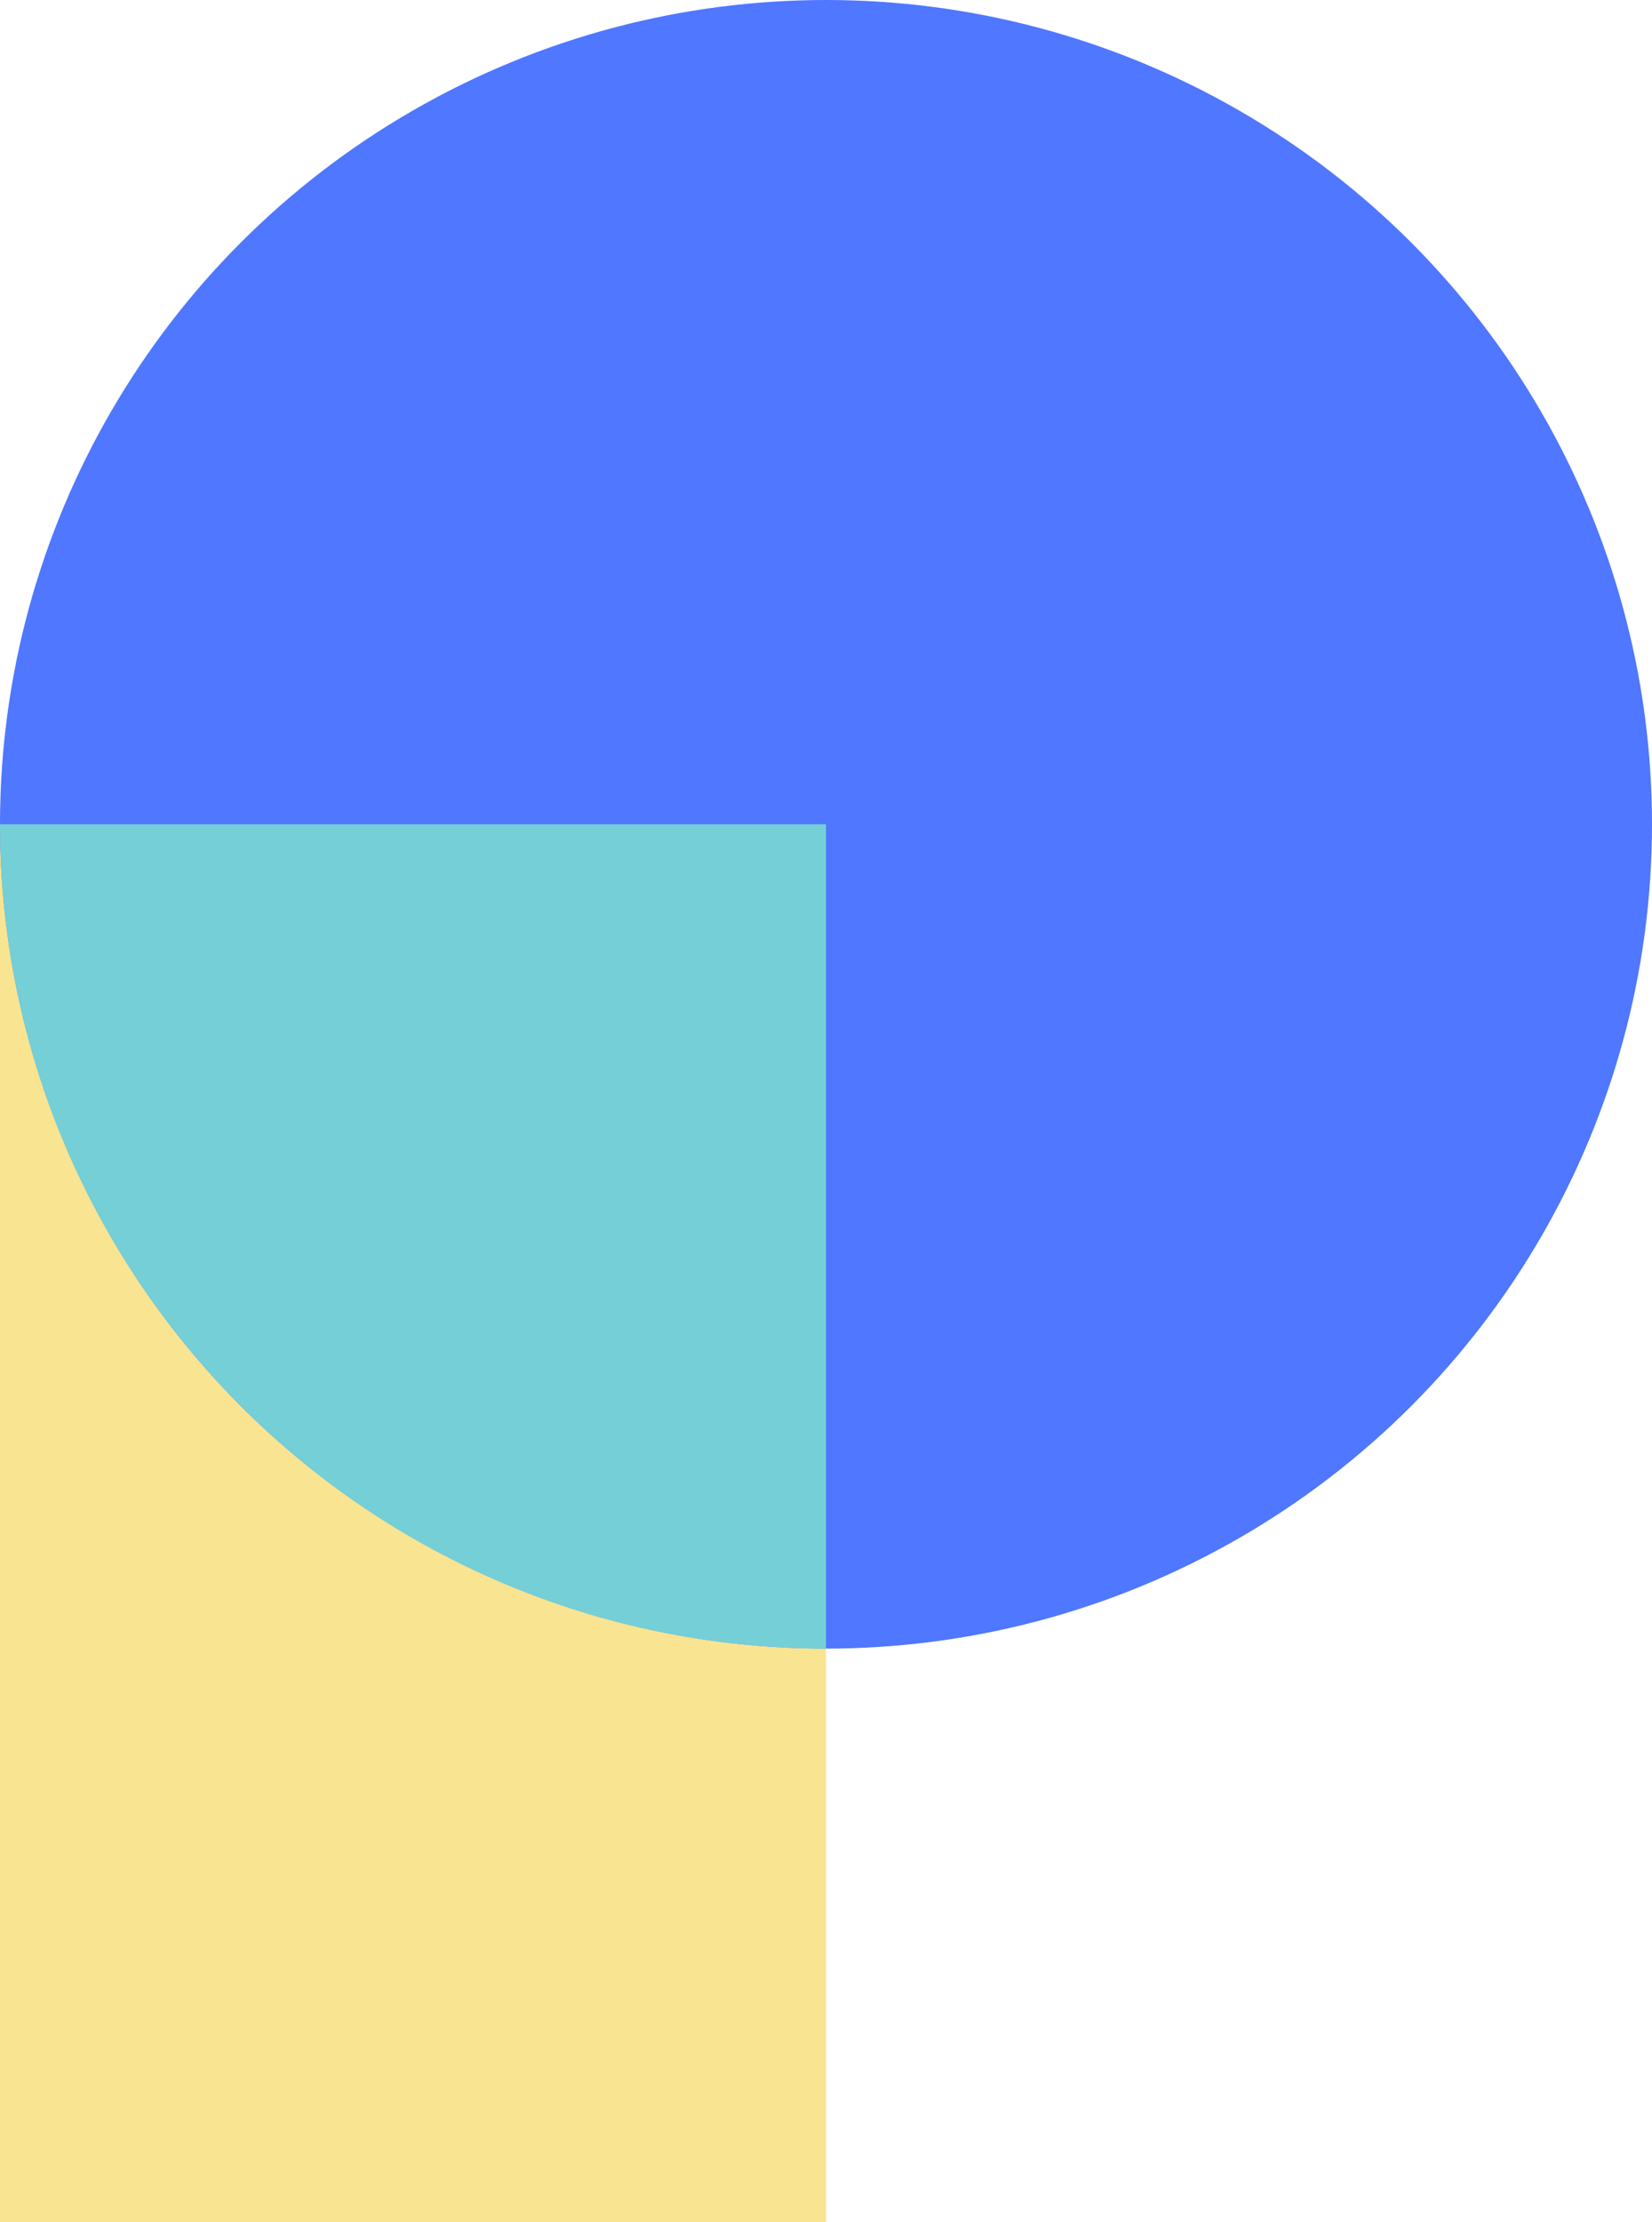 <?xml version="1.0" encoding="UTF-8" standalone="no"?>
<svg width="116px" height="156px" viewBox="0 0 116 156" version="1.1" xmlns="http://www.w3.org/2000/svg" xmlns:xlink="http://www.w3.org/1999/xlink">
    <!-- Generator: Sketch 42 (36781) - http://www.bohemiancoding.com/sketch -->
    <title>Group</title>
    <desc>Created with Sketch.</desc>
    <defs></defs>
    <g id="Branding" stroke="none" stroke-width="1" fill="none" fill-rule="evenodd">
        <g id="4-2" transform="translate(-199, -222)">
            <g id="Group-2" transform="translate(199, 222)">
                <g id="Group">
                    <rect id="Rectangle-Copy-3" fill="#F9E492" x="0" y="56.613" width="58" height="99.387"></rect>
                    <ellipse id="Oval-Copy-3" fill="#4F77FF" cx="58" cy="57.871" rx="58" ry="57.871"></ellipse>
                    <path d="M58,115.742 L58,57.871 L0,57.871 C0,89.832 25.967,115.742 58,115.742 Z" id="Combined-Shape-Copy" fill="#75CFD6"></path>
                </g>
            </g>
        </g>
    </g>
</svg>